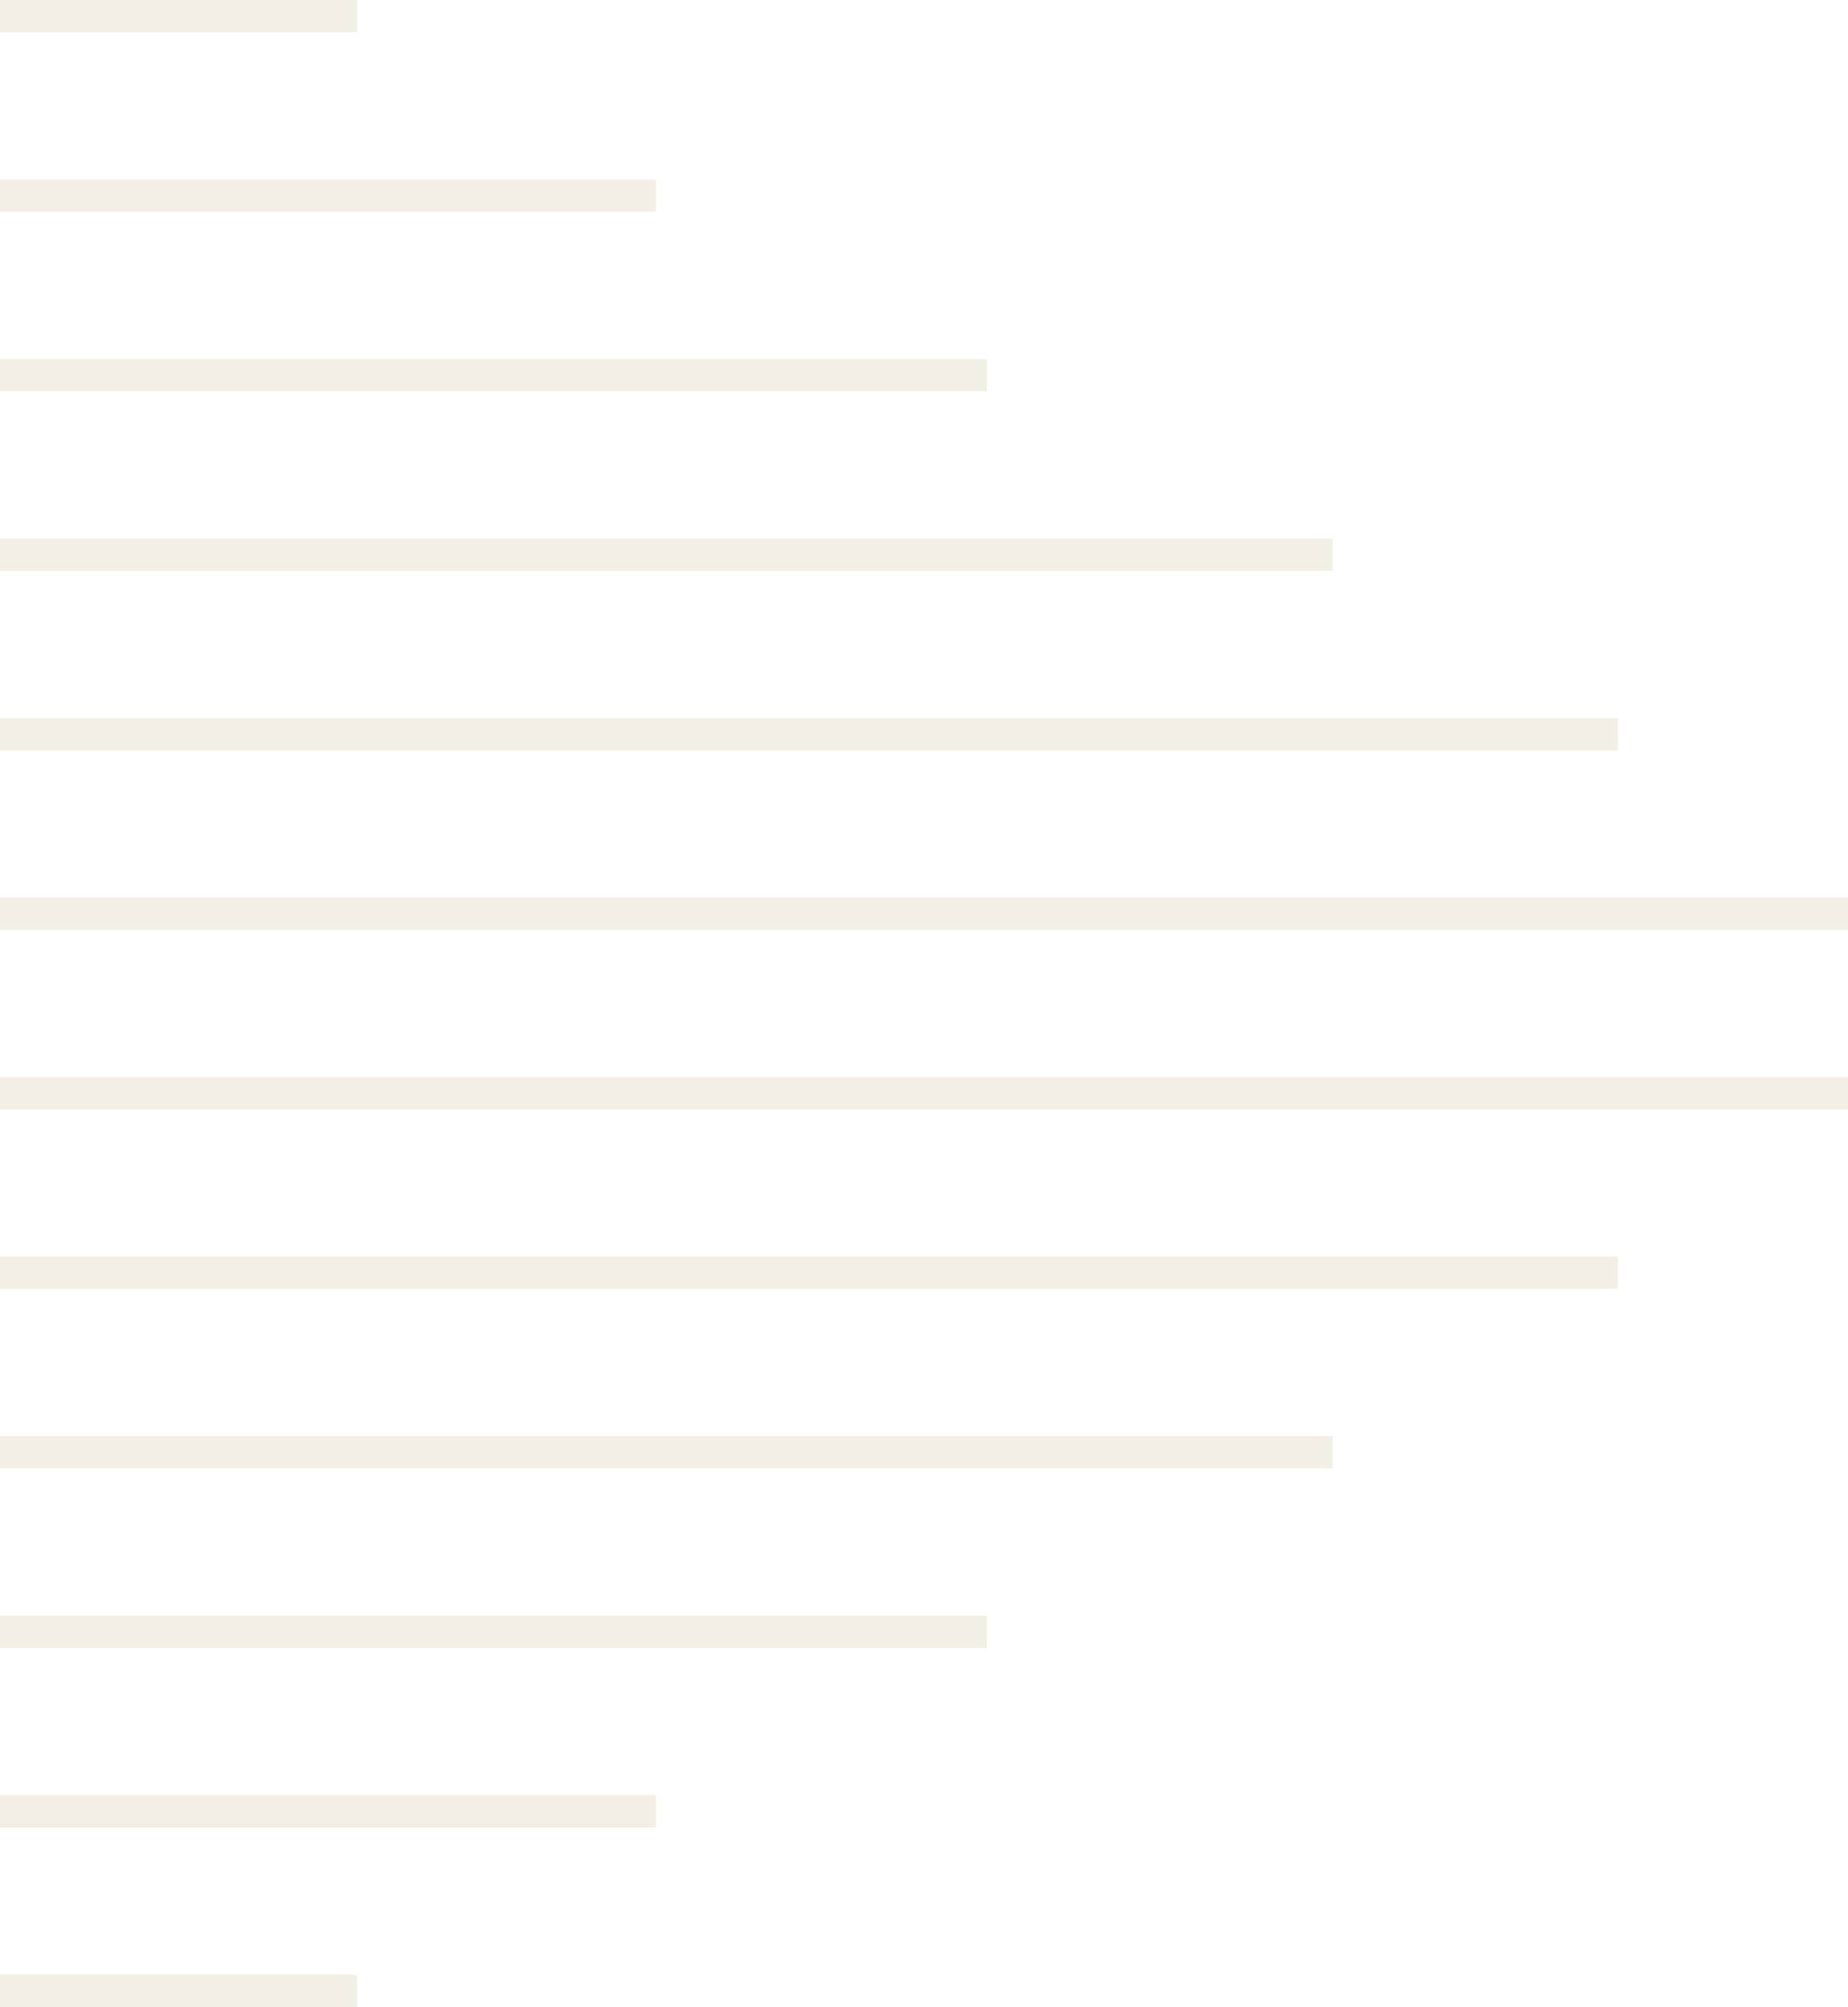 <svg xmlns="http://www.w3.org/2000/svg" width="262.49" height="284.951" viewBox="0 0 262.49 284.951">
  <g id="Group_3161" data-name="Group 3161" transform="translate(262.49 284.951) rotate(180)" opacity="0.153">
    <rect id="Rectangle_2617" data-name="Rectangle 2617" width="50.69" height="4.582" transform="translate(211.8 280.369)" fill="#aa9553"/>
    <rect id="Rectangle_2618" data-name="Rectangle 2618" width="93.142" height="4.582" transform="translate(169.344 254.875)" fill="#aa9553"/>
    <rect id="Rectangle_2619" data-name="Rectangle 2619" width="140.184" height="4.582" transform="translate(122.306 229.391)" fill="#aa9553"/>
    <rect id="Rectangle_2620" data-name="Rectangle 2620" width="189.275" height="4.582" transform="translate(73.215 203.901)" fill="#aa9553"/>
    <rect id="Rectangle_2621" data-name="Rectangle 2621" width="229.803" height="4.582" transform="translate(32.683 178.416)" fill="#aa9553"/>
    <rect id="Rectangle_2622" data-name="Rectangle 2622" width="262.49" height="4.582" transform="translate(0 152.927)" fill="#aa9553"/>
    <rect id="Rectangle_2623" data-name="Rectangle 2623" width="262.49" height="4.582" transform="translate(0 127.438)" fill="#aa9553"/>
    <rect id="Rectangle_2624" data-name="Rectangle 2624" width="229.803" height="4.582" transform="translate(32.683 101.953)" fill="#aa9553"/>
    <rect id="Rectangle_2625" data-name="Rectangle 2625" width="189.275" height="4.582" transform="translate(73.215 76.464)" fill="#aa9553"/>
    <rect id="Rectangle_2626" data-name="Rectangle 2626" width="140.184" height="4.582" transform="translate(122.306 50.974)" fill="#aa9553"/>
    <rect id="Rectangle_2627" data-name="Rectangle 2627" width="93.142" height="4.582" transform="translate(169.344 25.49)" fill="#aa9553"/>
    <rect id="Rectangle_2628" data-name="Rectangle 2628" width="50.69" height="4.582" transform="translate(211.8 0)" fill="#aa9553"/>
  </g>
</svg>
